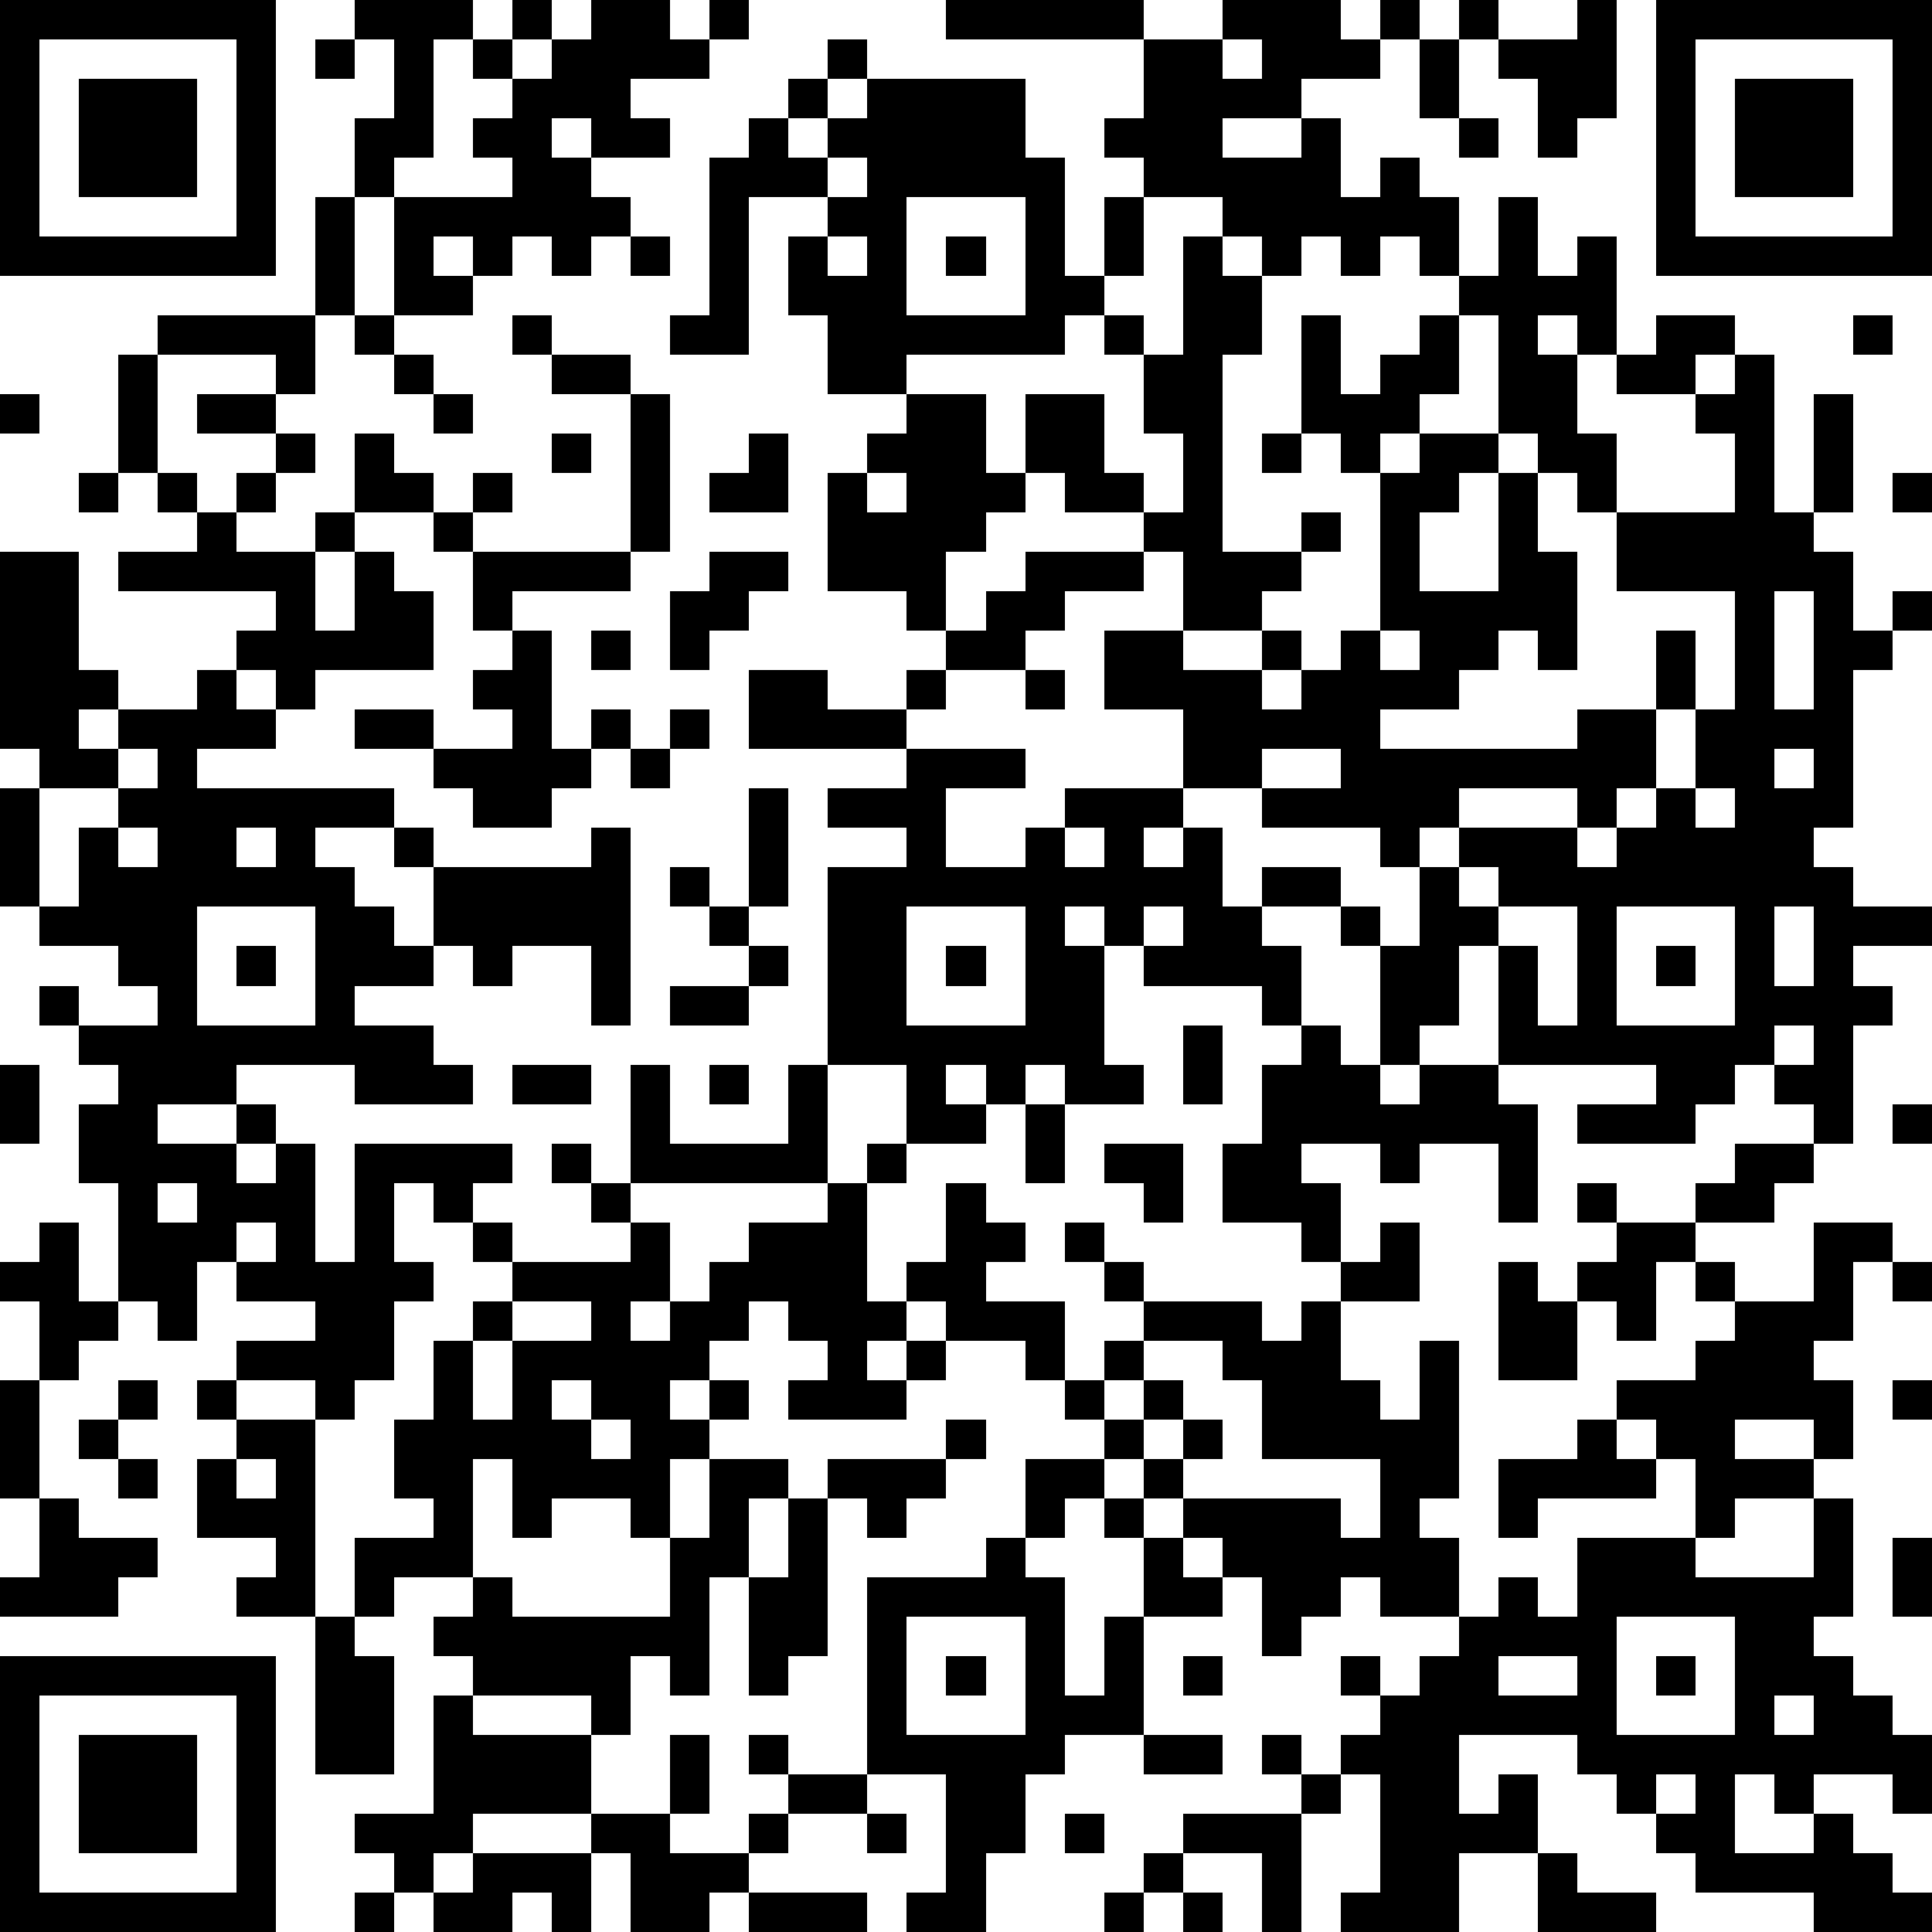 <?xml version="1.0" standalone="yes"?><svg version="1.1" xmlns="http://www.w3.org/2000/svg" xmlns:xlink="http://www.w3.org/1999/xlink" xmlns:ev="http://www.w3.org/2001/xml-events" width="196" height="196" shape-rendering="crispEdges"><path d="M0 0h7v7h-7zM9 0h3v1h-1v3h-1v1h-1v-2h1v-2h-1zM13 0h1v1h-1zM15 0h2v1h1v-1h1v1h-1v1h-2v1h1v1h-2v-1h-1v1h1v1h1v1h-1v1h-1v-1h-1v1h-1v-1h-1v1h1v1h-2v-3h3v-1h-1v-1h1v-1h-1v-1h1v1h1v-1h1zM24 0h5v1h-5zM31 0h3v1h1v-1h1v1h-1v1h-2v1h-2v1h2v-1h1v2h1v-1h1v1h1v2h-1v-1h-1v1h-1v-1h-1v1h-1v-1h-1v-1h-2v-1h-1v-1h1v-2h2zM37 0h1v1h-1zM40 0h1v3h-1v1h-1v-2h-1v-1h2zM42 0h7v7h-7zM1 1v5h5v-5zM8 1h1v1h-1zM21 1h1v1h-1zM31 1v1h1v-1zM36 1h1v2h-1zM43 1v5h5v-5zM2 2h3v3h-3zM20 2h1v1h-1zM22 2h4v2h1v3h1v-2h1v2h-1v1h-1v1h-4v1h-2v-2h-1v-2h1v-1h-2v4h-2v-1h1v-4h1v-1h1v1h1v-1h1zM44 2h3v3h-3zM37 3h1v1h-1zM21 4v1h1v-1zM8 5h1v3h-1zM23 5v3h3v-3zM38 5h1v2h1v-1h1v3h-1v-1h-1v1h1v2h1v2h-1v-1h-1v-1h-1v-3h-1v-1h1zM16 6h1v1h-1zM21 6v1h1v-1zM24 6h1v1h-1zM30 6h1v1h1v2h-1v5h2v-1h1v1h-1v1h-1v1h-2v-2h-1v-1h-2v-1h-1v-2h2v2h1v1h1v-2h-1v-2h-1v-1h1v1h1zM4 8h4v2h-1v-1h-3zM9 8h1v1h-1zM13 8h1v1h-1zM33 8h1v2h1v-1h1v-1h1v2h-1v1h-1v1h-1v-1h-1zM42 8h2v1h-1v1h-2v-1h1zM47 8h1v1h-1zM3 9h1v3h-1zM10 9h1v1h-1zM14 9h2v1h-2zM44 9h1v4h1v-3h1v3h-1v1h1v2h1v-1h1v1h-1v1h-1v4h-1v1h1v1h2v1h-2v1h1v1h-1v3h-1v-1h-1v-1h-1v1h-1v1h-3v-1h2v-1h-4v-3h-1v2h-1v1h-1v-3h-1v-1h-2v-1h2v1h1v1h1v-2h-1v-1h-3v-1h-2v-2h-2v-2h2v1h2v-1h1v1h-1v1h1v-1h1v-1h1v-4h1v-1h2v1h-1v1h-1v2h2v-3h1v2h1v3h-1v-1h-1v1h-1v1h-2v1h5v-1h2v-2h1v2h-1v2h-1v1h-1v-1h-3v1h-1v1h1v-1h3v1h1v-1h1v-1h1v-2h1v-3h-3v-2h3v-2h-1v-1h1zM0 10h1v1h-1zM5 10h2v1h-2zM11 10h1v1h-1zM16 10h1v4h-1zM23 10h2v2h1v1h-1v1h-1v2h-1v-1h-2v-3h1v-1h1zM7 11h1v1h-1zM9 11h1v1h1v1h-2zM14 11h1v1h-1zM19 11h1v2h-2v-1h1zM32 11h1v1h-1zM2 12h1v1h-1zM4 12h1v1h-1zM6 12h1v1h-1zM12 12h1v1h-1zM22 12v1h1v-1zM48 12h1v1h-1zM5 13h1v1h2v-1h1v1h-1v2h1v-2h1v1h1v2h-3v1h-1v-1h-1v-1h1v-1h-4v-1h2zM11 13h1v1h-1zM0 14h2v3h1v1h-1v1h1v-1h2v-1h1v1h1v1h-2v1h5v1h-2v1h1v1h1v1h1v-2h-1v-1h1v1h4v-1h1v5h-1v-2h-2v1h-1v-1h-1v1h-2v1h2v1h1v1h-3v-1h-3v1h-2v1h2v-1h1v1h-1v1h1v-1h1v3h1v-3h4v1h-1v1h-1v-1h-1v2h1v1h-1v2h-1v1h-1v-1h-2v-1h2v-1h-2v-1h-1v2h-1v-1h-1v-3h-1v-2h1v-1h-1v-1h-1v-1h1v1h2v-1h-1v-1h-2v-1h-1v-3h1v-1h-1zM12 14h4v1h-3v1h-1zM18 14h2v1h-1v1h-1v1h-1v-2h1zM26 14h3v1h-2v1h-1v1h-2v-1h1v-1h1zM45 15v3h1v-3zM13 16h1v3h1v-1h1v1h-1v1h-1v1h-2v-1h-1v-1h-2v-1h2v1h2v-1h-1v-1h1zM15 16h1v1h-1zM35 16v1h1v-1zM19 17h2v1h2v-1h1v1h-1v1h-4zM26 17h1v1h-1zM17 18h1v1h-1zM3 19v1h-2v3h1v-2h1v-1h1v-1zM16 19h1v1h-1zM23 19h3v1h-2v2h2v-1h1v-1h3v1h-1v1h1v-1h1v2h1v1h1v2h-1v-1h-3v-1h-1v-1h-1v1h1v3h1v1h-2v-1h-1v1h-1v-1h-1v1h1v1h-2v-2h-2v-5h2v-1h-2v-1h2zM32 19v1h2v-1zM45 19v1h1v-1zM19 20h1v3h-1zM43 20v1h1v-1zM3 21v1h1v-1zM6 21v1h1v-1zM27 21v1h1v-1zM17 22h1v1h-1zM37 22v1h1v-1zM5 23v3h3v-3zM18 23h1v1h-1zM23 23v3h3v-3zM29 23v1h1v-1zM38 23v1h1v2h1v-3zM41 23v3h3v-3zM45 23v2h1v-2zM6 24h1v1h-1zM19 24h1v1h-1zM24 24h1v1h-1zM42 24h1v1h-1zM17 25h2v1h-2zM30 26h1v2h-1zM33 26h1v1h1v1h1v-1h2v1h1v3h-1v-2h-2v1h-1v-1h-2v1h1v2h-1v-1h-2v-2h1v-2h1zM45 26v1h1v-1zM0 27h1v2h-1zM13 27h2v1h-2zM16 27h1v2h3v-2h1v3h-5zM18 27h1v1h-1zM26 28h1v2h-1zM48 28h1v1h-1zM14 29h1v1h-1zM22 29h1v1h-1zM28 29h2v2h-1v-1h-1zM44 29h2v1h-1v1h-2v-1h1zM4 30v1h1v-1zM15 30h1v1h-1zM21 30h1v3h1v-1h1v-2h1v1h1v1h-1v1h2v2h-1v-1h-2v-1h-1v1h-1v1h1v-1h1v1h-1v1h-3v-1h1v-1h-1v-1h-1v1h-1v1h-1v1h1v-1h1v1h-1v1h-1v2h-1v-1h-2v1h-1v-2h-1v3h-2v1h-1v-2h2v-1h-1v-2h1v-2h1v-1h1v-1h-1v-1h1v1h3v-1h1v2h-1v1h1v-1h1v-1h1v-1h2zM40 30h1v1h-1zM1 31h1v2h1v1h-1v1h-1v-2h-1v-1h1zM6 31v1h1v-1zM27 31h1v1h-1zM35 31h1v2h-2v-1h1zM41 31h2v1h-1v2h-1v-1h-1v-1h1zM46 31h2v1h-1v2h-1v1h1v2h-1v-1h-2v1h2v1h-2v1h-1v-2h-1v-1h-1v-1h2v-1h1v-1h-1v-1h1v1h2zM28 32h1v1h-1zM38 32h1v1h1v2h-2zM48 32h1v1h-1zM13 33v1h-1v2h1v-2h2v-1zM29 33h3v1h1v-1h1v2h1v1h1v-2h1v4h-1v1h1v2h-2v-1h-1v1h-1v1h-1v-2h-1v-1h-1v-1h-1v-1h-1v-1h-1v-1h1v-1h1zM29 34v1h-1v1h1v-1h1v1h-1v1h1v-1h1v1h-1v1h4v1h1v-2h-3v-2h-1v-1zM0 35h1v3h-1zM3 35h1v1h-1zM5 35h1v1h-1zM14 35v1h1v-1zM48 35h1v1h-1zM2 36h1v1h-1zM6 36h2v5h-2v-1h1v-1h-2v-2h1zM15 36v1h1v-1zM24 36h1v1h-1zM40 36h1v1h1v1h-3v1h-1v-2h2zM3 37h1v1h-1zM6 37v1h1v-1zM18 37h2v1h-1v2h-1v3h-1v-1h-1v2h-1v-1h-3v-1h-1v-1h1v-1h1v1h4v-2h1zM21 37h3v1h-1v1h-1v-1h-1zM26 37h2v1h-1v1h-1zM1 38h1v1h2v1h-1v1h-3v-1h1zM20 38h1v4h-1v1h-1v-3h1zM28 38h1v1h-1zM46 38h1v3h-1v1h1v1h1v1h1v2h-1v-1h-2v1h-1v-1h-1v2h2v-1h1v1h1v1h1v1h-3v-1h-3v-1h-1v-1h-1v-1h-1v-1h-3v2h1v-1h1v2h-2v2h-3v-1h1v-3h-1v-1h1v-1h-1v-1h1v1h1v-1h1v-1h1v-1h1v1h1v-2h3v1h3zM25 39h1v1h1v3h1v-2h1v-2h1v1h1v1h-2v3h-2v1h-1v2h-1v2h-2v-1h1v-3h-2v-5h3zM48 39h1v2h-1zM8 41h1v1h1v3h-2zM23 41v3h3v-3zM41 41v3h3v-3zM0 42h7v7h-7zM24 42h1v1h-1zM30 42h1v1h-1zM38 42v1h2v-1zM42 42h1v1h-1zM1 43v5h5v-5zM11 43h1v1h3v2h-3v1h-1v1h-1v-1h-1v-1h2zM45 43v1h1v-1zM2 44h3v3h-3zM17 44h1v2h-1zM19 44h1v1h-1zM29 44h2v1h-2zM32 44h1v1h-1zM20 45h2v1h-2zM33 45h1v1h-1zM42 45v1h1v-1zM15 46h2v1h2v-1h1v1h-1v1h-1v1h-2v-2h-1zM22 46h1v1h-1zM27 46h1v1h-1zM30 46h3v3h-1v-2h-2zM12 47h3v2h-1v-1h-1v1h-2v-1h1zM29 47h1v1h-1zM39 47h1v1h2v1h-3zM9 48h1v1h-1zM19 48h3v1h-3zM28 48h1v1h-1zM30 48h1v1h-1z" style="fill:#000" transform="translate(0,0) scale(4)"/></svg>